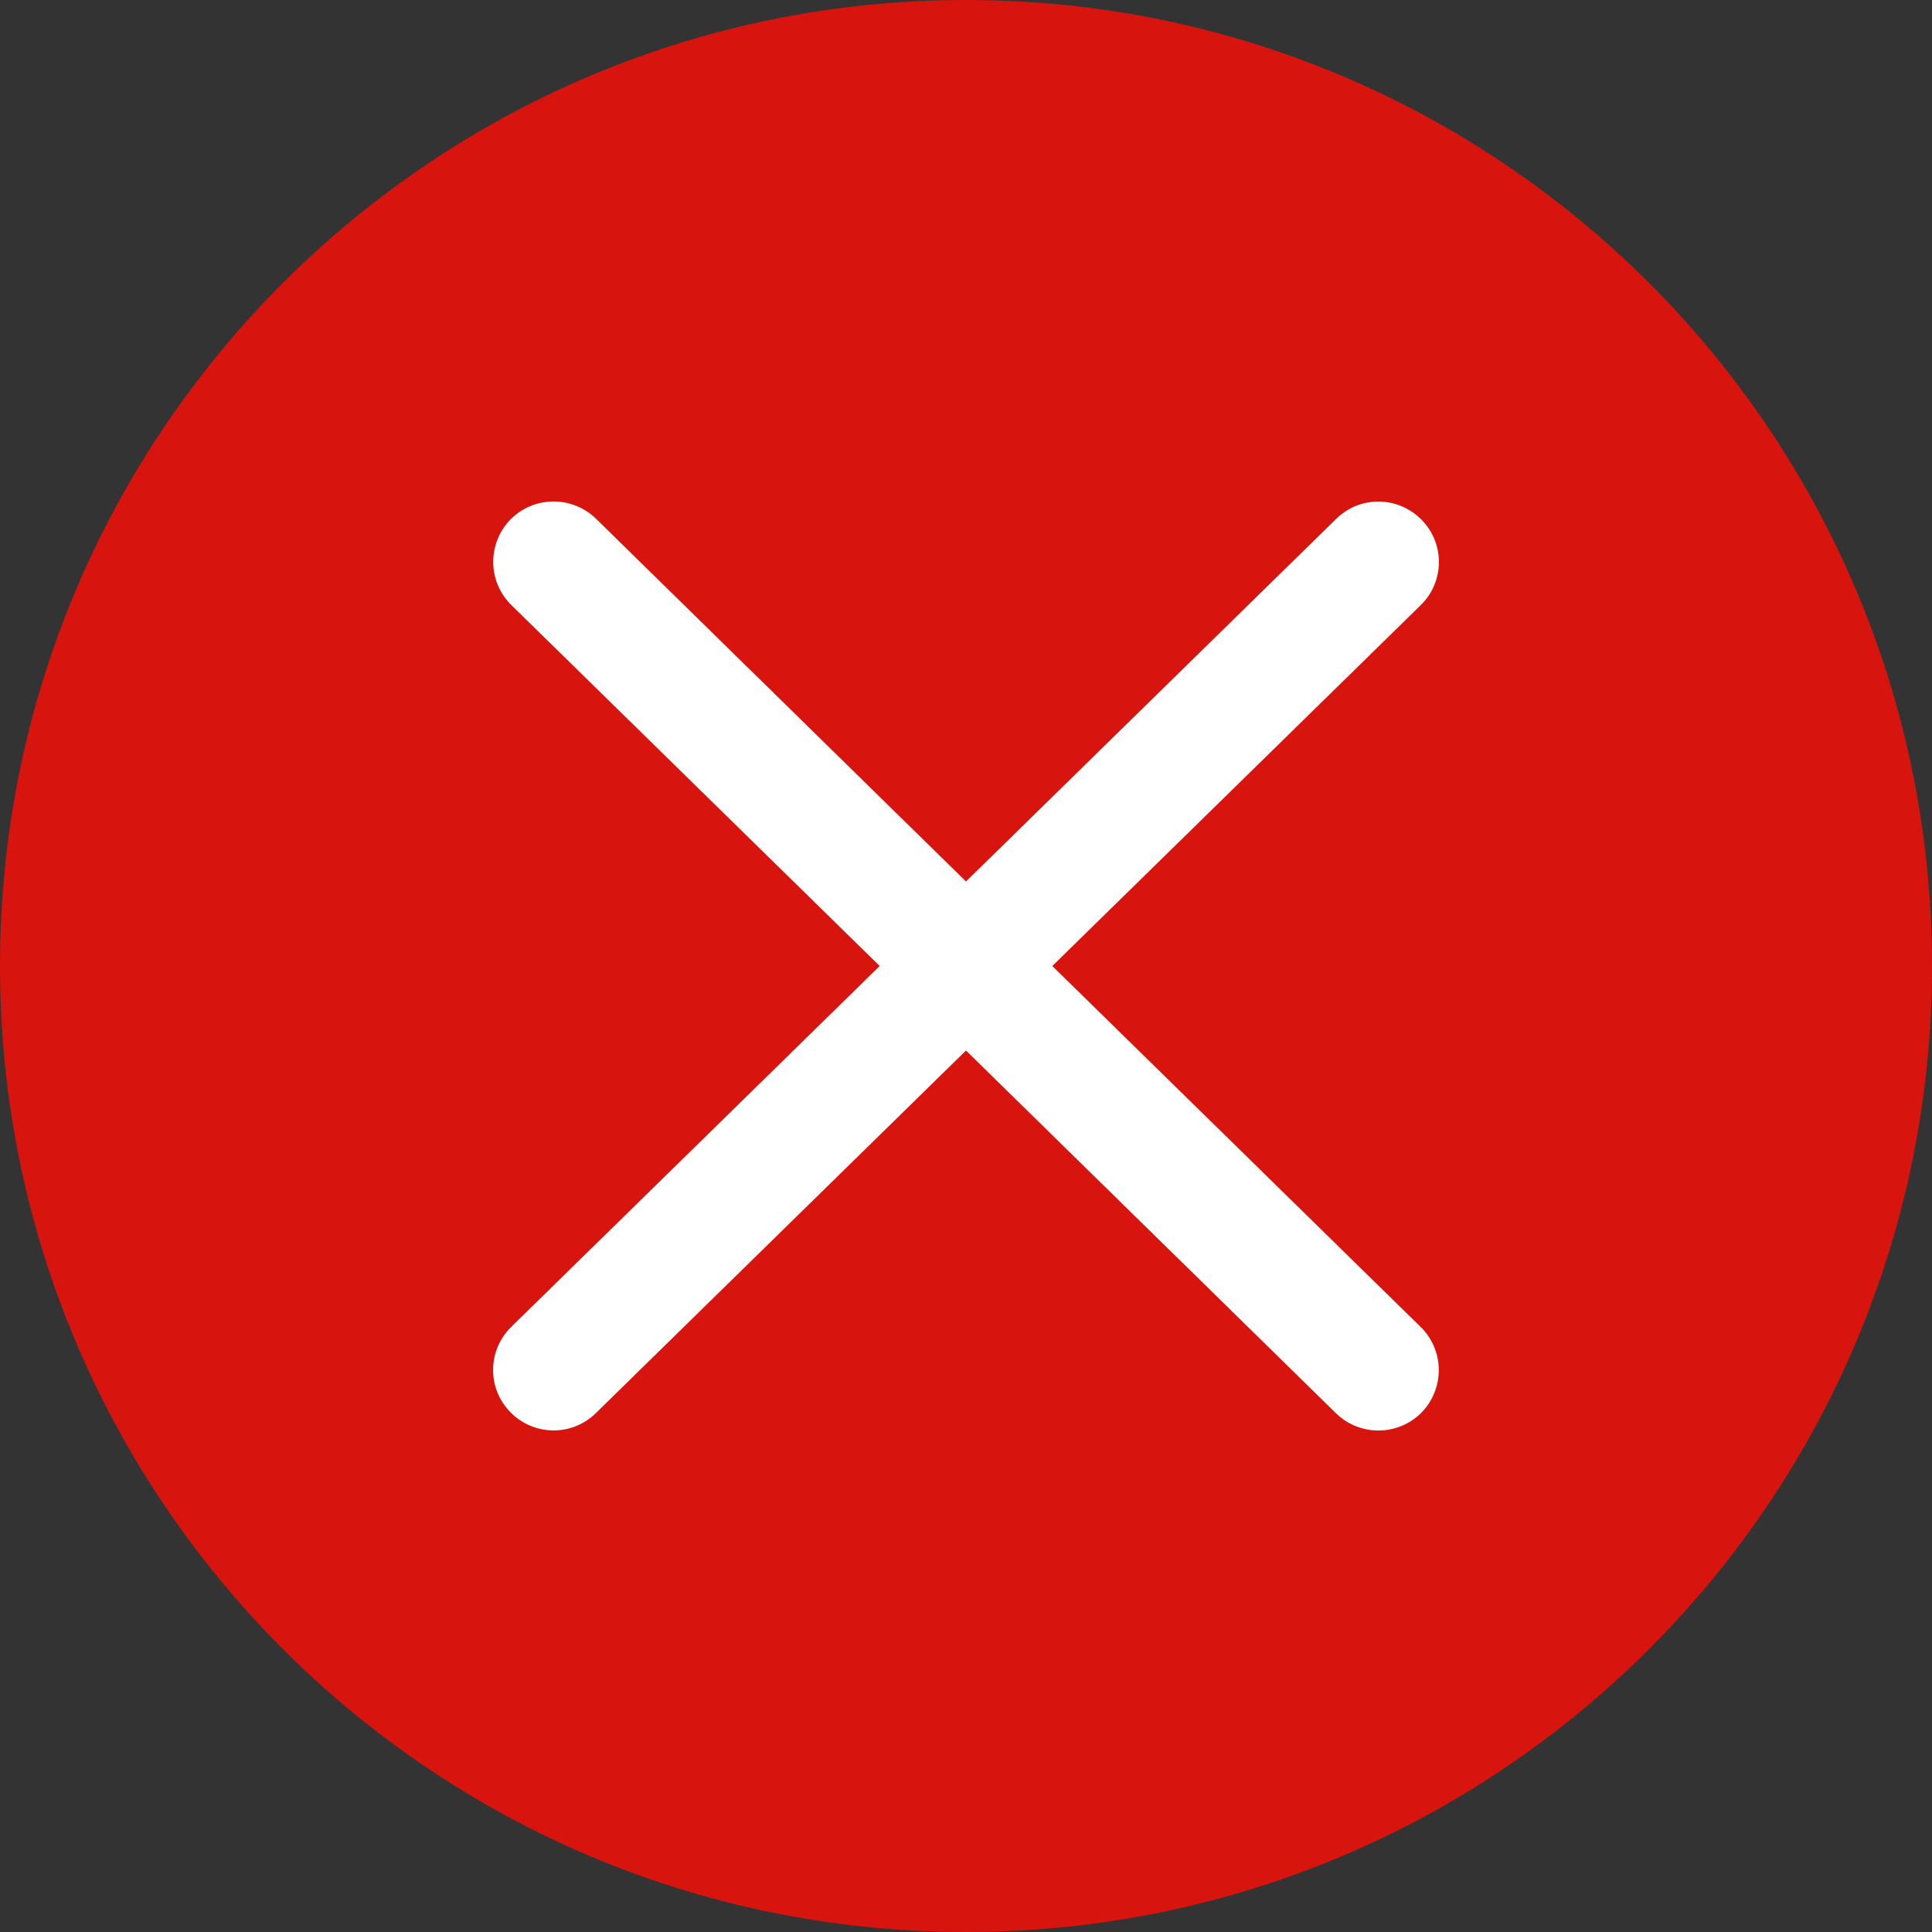 <?xml version="1.0" encoding="UTF-8"?>
<svg width="12px" height="12px" viewBox="0 0 12 12" version="1.1" xmlns="http://www.w3.org/2000/svg" xmlns:xlink="http://www.w3.org/1999/xlink">
    <rect x="0" y="0" width="12" height="12" fill="#333333" stroke="none"/>
    <title>失败</title>
    <g id="firmware下载" stroke="none" stroke-width="1" fill="none" fill-rule="evenodd">
        <g id="Firmware-Query结果1备份-7" transform="translate(-1148, -682)">
            <g id="失败" transform="translate(1148, 682)">
                <path d="M6,0 C2.686,0 0,2.686 0,6 C0,9.314 2.686,12 6,12 C9.314,12 12,9.314 12,6 C12,2.686 9.314,0 6,0 L6,0 Z" id="Shape" fill="#D7150E"></path>
                <path d="M8.824,8.242 C8.972,8.387 8.974,8.624 8.83,8.773 L8.83,8.773 C8.685,8.92 8.448,8.923 8.299,8.779 L6,6.525 L3.701,8.777 C3.553,8.923 3.315,8.92 3.17,8.771 L3.17,8.771 C3.025,8.624 3.027,8.386 3.176,8.241 L5.464,6 L3.176,3.758 C3.028,3.613 3.026,3.376 3.17,3.227 L3.17,3.227 C3.315,3.08 3.552,3.077 3.701,3.221 L6,5.475 L8.299,3.223 C8.447,3.077 8.685,3.08 8.83,3.229 L8.83,3.229 C8.975,3.376 8.973,3.614 8.824,3.759 L6.536,6 L8.824,8.242 L8.824,8.242 Z" id="Path" fill="#FFFFFF"></path>
            </g>
        </g>
    </g>
</svg>